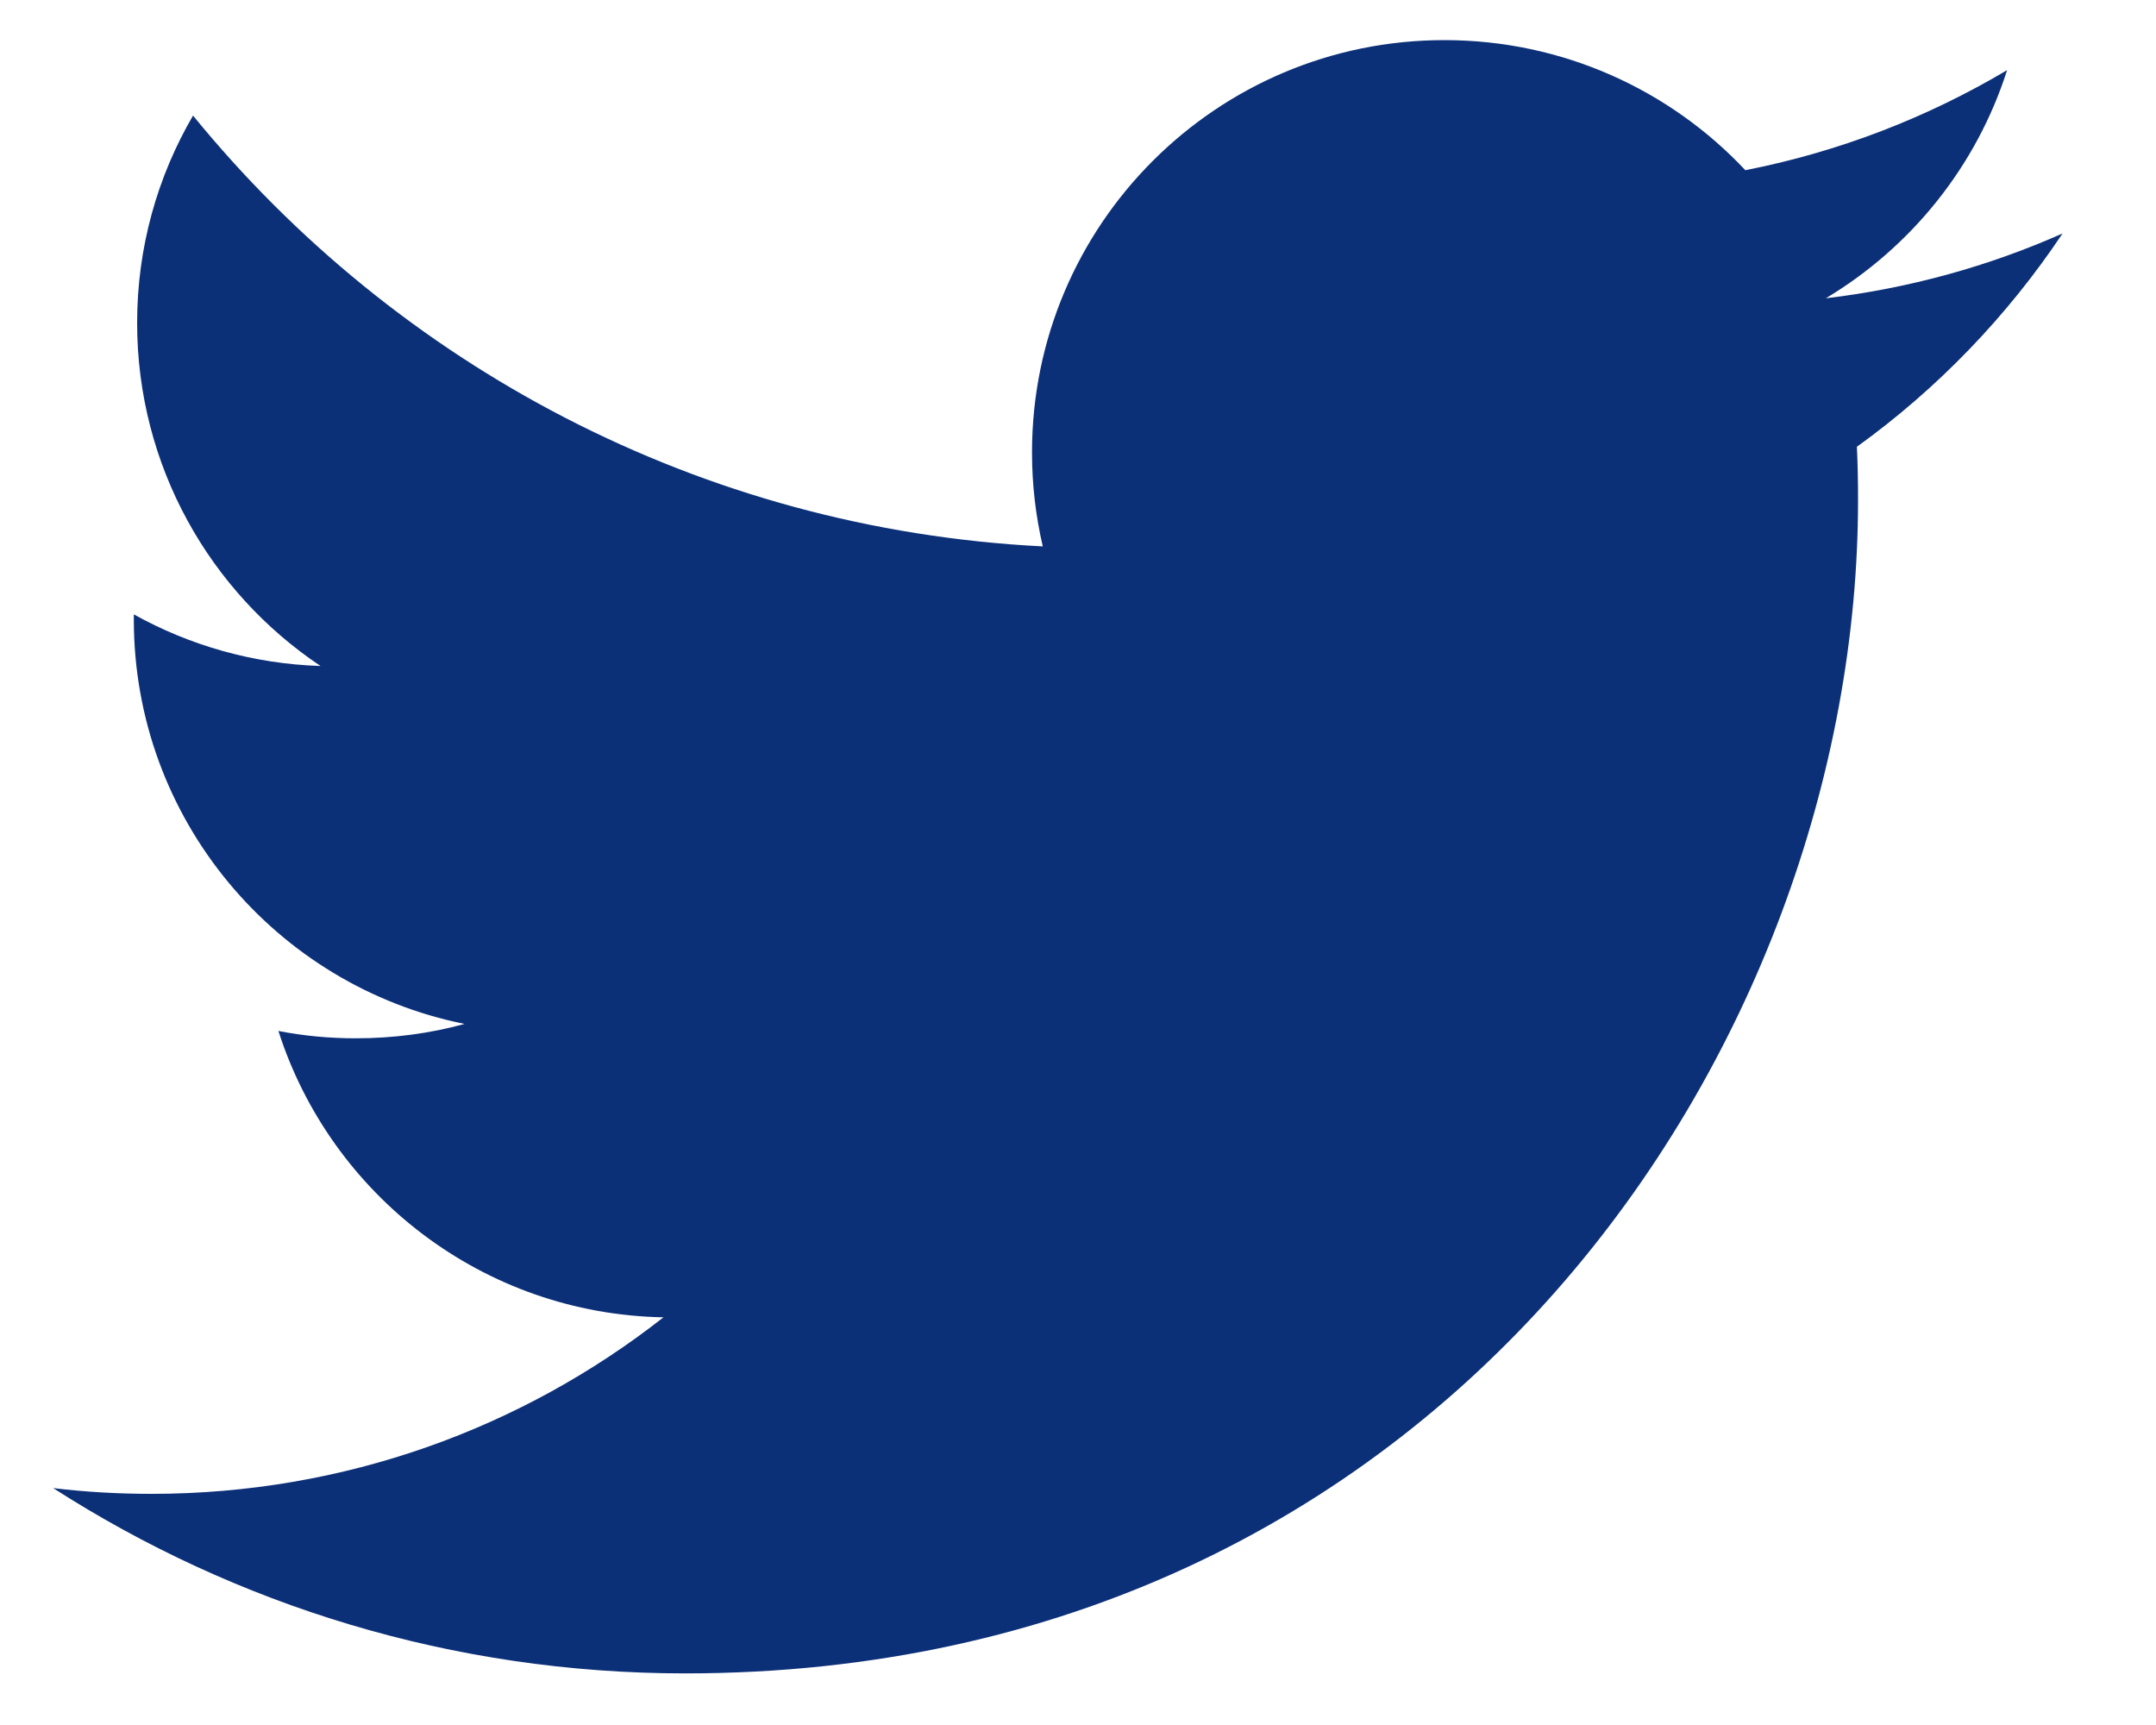 <svg width="15" height="12" viewBox="0 0 15 12" fill="none" xmlns="http://www.w3.org/2000/svg">
<path d="M14.35 1.624C13.836 1.852 13.283 2.006 12.703 2.075C13.295 1.72 13.75 1.159 13.964 0.488C13.41 0.817 12.796 1.056 12.143 1.184C11.62 0.627 10.874 0.279 10.049 0.279C8.465 0.279 7.18 1.563 7.18 3.147C7.18 3.372 7.206 3.591 7.255 3.801C4.871 3.681 2.758 2.539 1.343 0.804C1.096 1.227 0.954 1.72 0.954 2.246C0.954 3.241 1.461 4.119 2.23 4.633C1.76 4.618 1.318 4.489 0.931 4.274C0.931 4.286 0.931 4.298 0.931 4.31C0.931 5.7 1.92 6.859 3.232 7.123C2.992 7.189 2.738 7.223 2.476 7.223C2.291 7.223 2.112 7.206 1.937 7.172C2.302 8.312 3.361 9.141 4.616 9.164C3.634 9.934 2.398 10.392 1.054 10.392C0.823 10.392 0.594 10.379 0.37 10.352C1.638 11.166 3.146 11.641 4.766 11.641C10.042 11.641 12.927 7.27 12.927 3.479C12.927 3.355 12.925 3.231 12.919 3.108C13.48 2.704 13.966 2.199 14.35 1.624Z" fill="#0C3078"/>
</svg>
